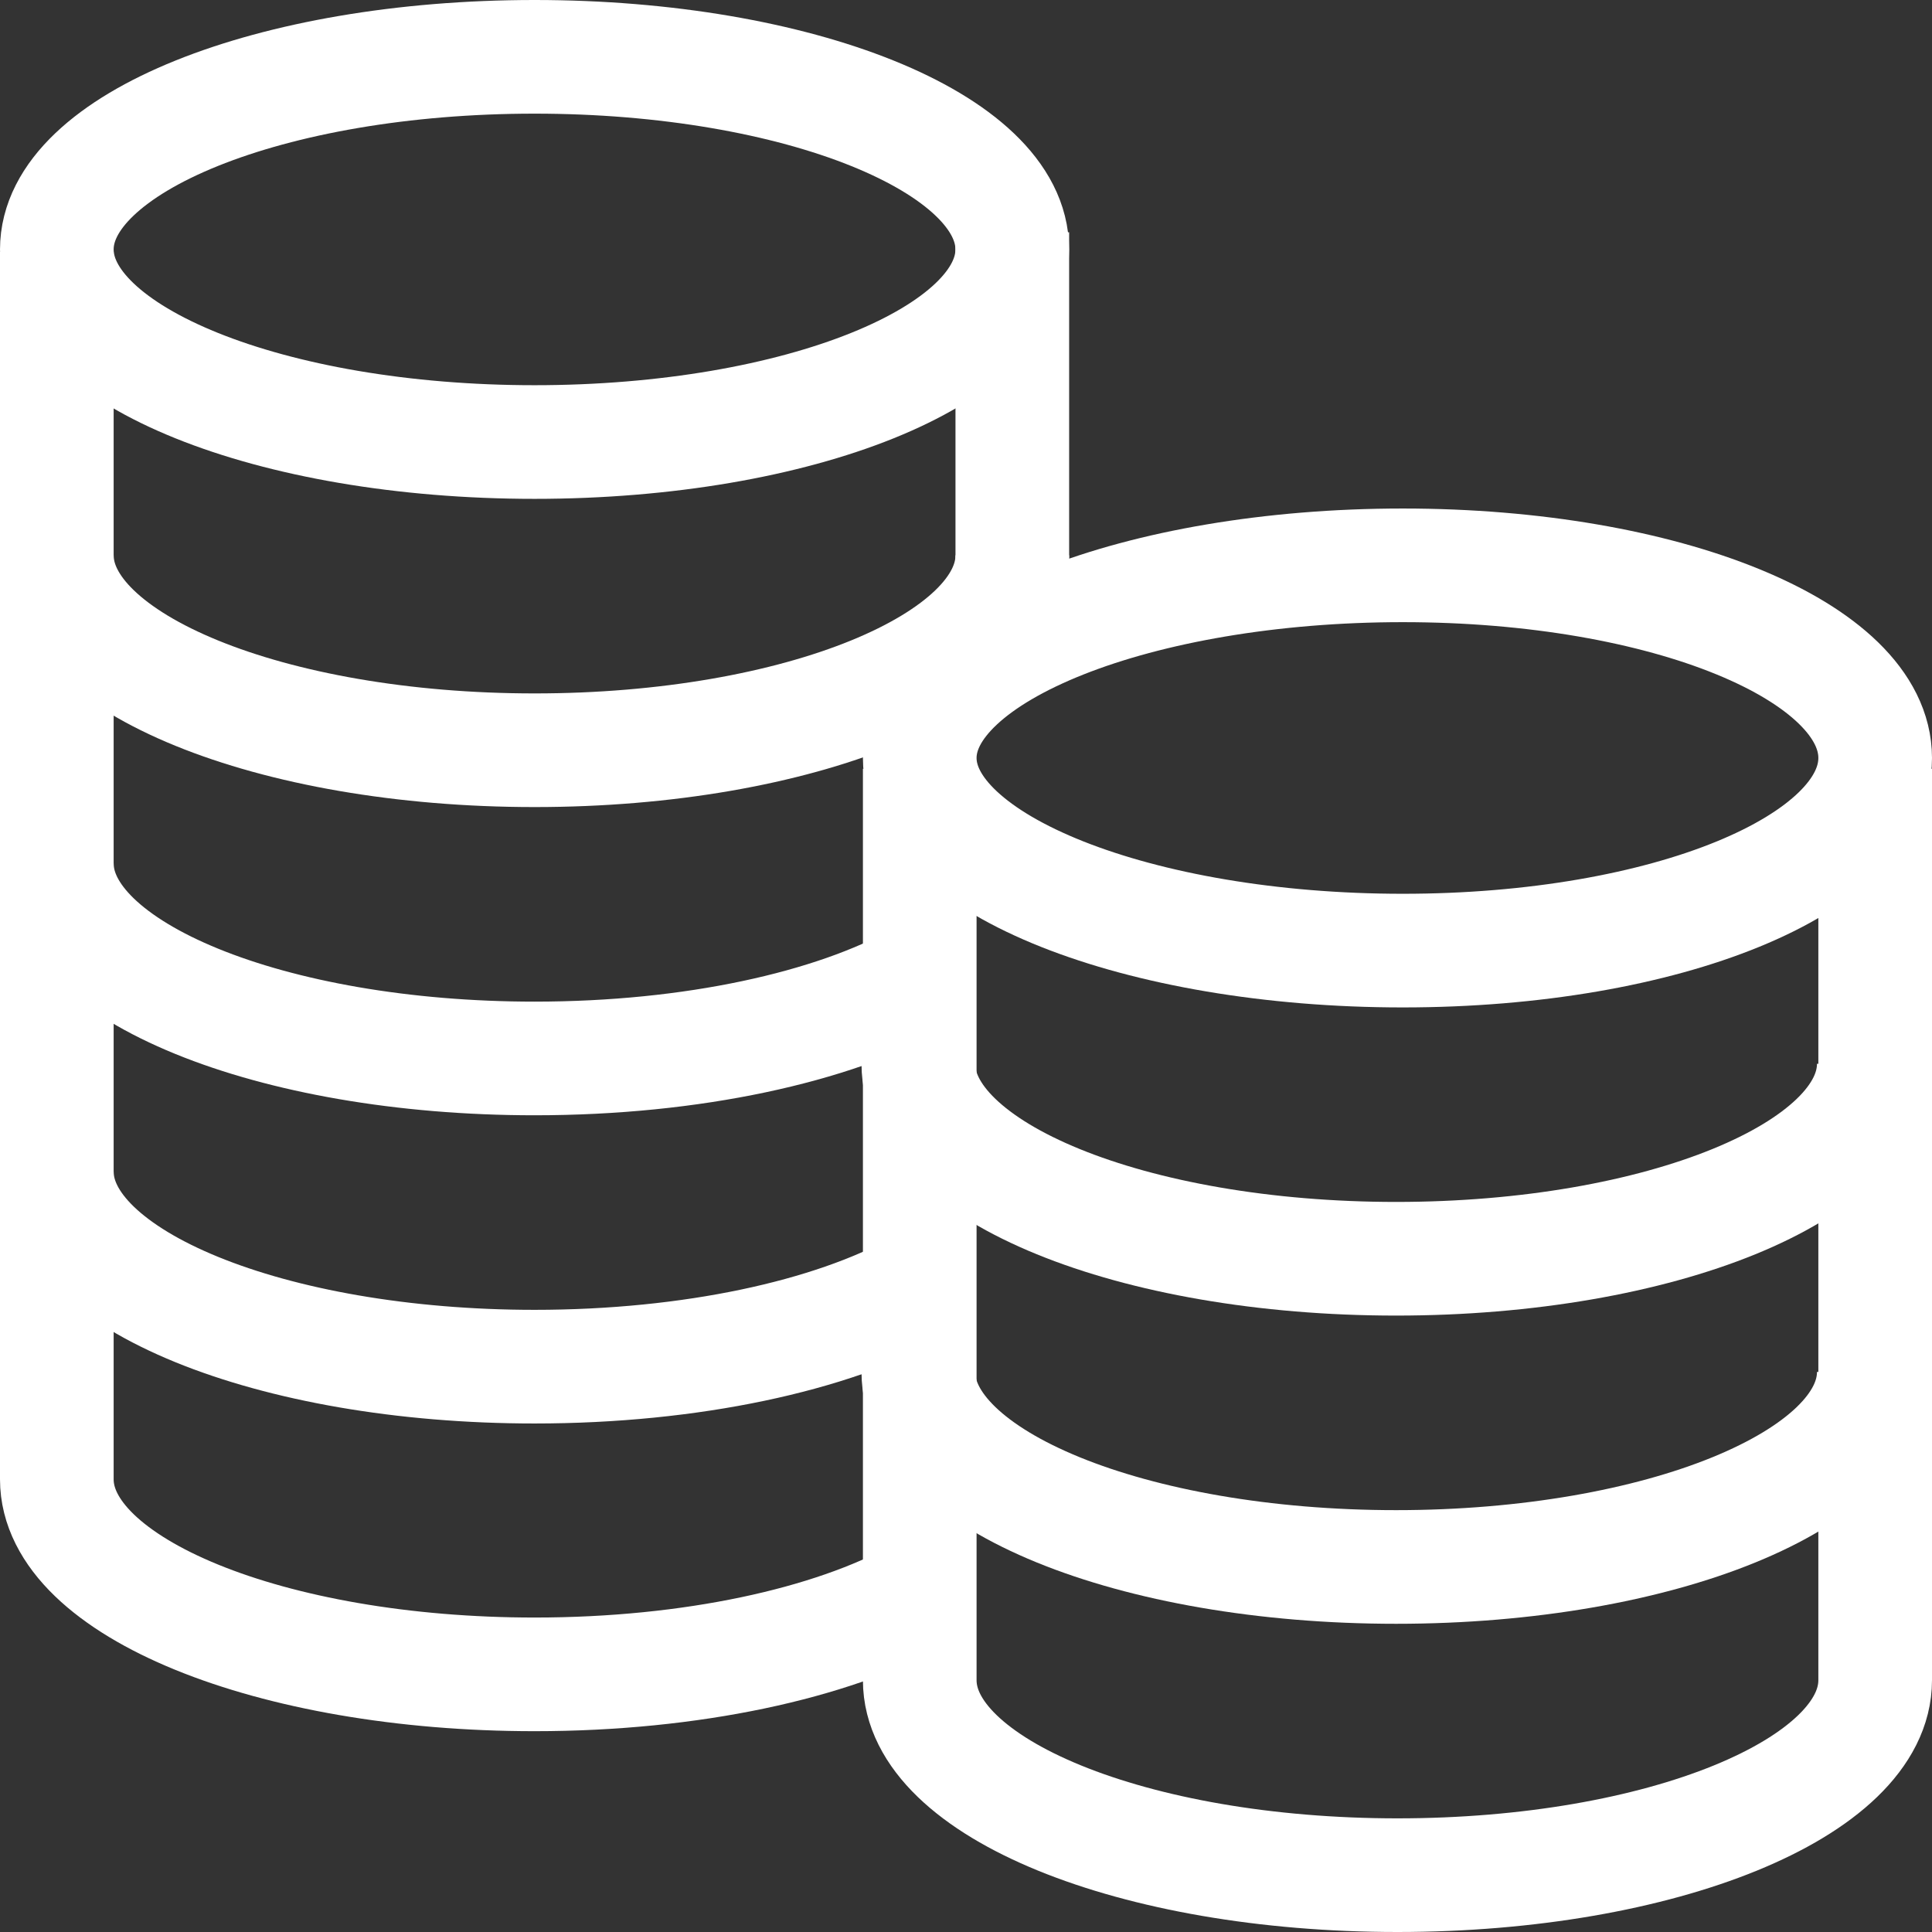 <svg width="34" height="34" viewBox="0 0 34 34" fill="none" xmlns="http://www.w3.org/2000/svg">
<rect x="0" y="0" width="34" height="34" fill="#333333" stroke="none"/>
<path d="M1 4.39C1 2.518 4.764 1 9.407 1C14.05 1 17.814 2.518 17.814 4.39C17.814 6.262 14.05 7.779 9.407 7.779C4.764 7.779 1 6.262 1 4.39Z" stroke="white" stroke-width="2" stroke-miterlimit="10"/>
<path d="M17.815 11.305V4.088" stroke="white" stroke-width="2" stroke-miterlimit="10"/>
<path d="M17.815 9.772C17.815 11.667 14.051 13.203 9.408 13.203C4.764 13.203 1 11.667 1 9.772" stroke="white" stroke-width="2" stroke-miterlimit="10"/>
<path d="M16.187 17.225C14.656 18.075 12.19 18.627 9.408 18.627C4.764 18.627 1 17.09 1 15.195" stroke="white" stroke-width="2" stroke-miterlimit="10"/>
<path d="M16.161 22.663C14.629 23.505 12.175 24.051 9.408 24.051C4.764 24.051 1 22.514 1 20.619" stroke="white" stroke-width="2" stroke-miterlimit="10"/>
<path d="M16.161 28.078C14.629 28.92 12.175 29.466 9.408 29.466C4.764 29.466 1 27.929 1 26.034V4.432" stroke="white" stroke-width="2" stroke-miterlimit="10"/>
<path d="M16.186 13.339C16.186 11.467 20.043 9.949 24.686 9.949C29.329 9.949 33 11.467 33 13.339C33 15.211 29.329 16.729 24.686 16.729C20.043 16.729 16.186 15.211 16.186 13.339Z" stroke="white" stroke-width="2" stroke-miterlimit="10"/>
<path d="M32.976 24.144C32.976 26.04 29.212 27.576 24.569 27.576C19.925 27.576 16.161 26.04 16.161 24.144" stroke="white" stroke-width="2" stroke-miterlimit="10"/>
<path d="M32.976 18.721C32.976 20.616 29.212 22.152 24.569 22.152C19.925 22.152 16.161 20.616 16.161 18.721" stroke="white" stroke-width="2" stroke-miterlimit="10"/>
<path d="M16.186 13.529V29.569C16.186 31.464 19.95 33 24.593 33C29.236 33 33 31.464 33 29.569V13.529" stroke="white" stroke-width="2" stroke-miterlimit="10"/>
</svg>
